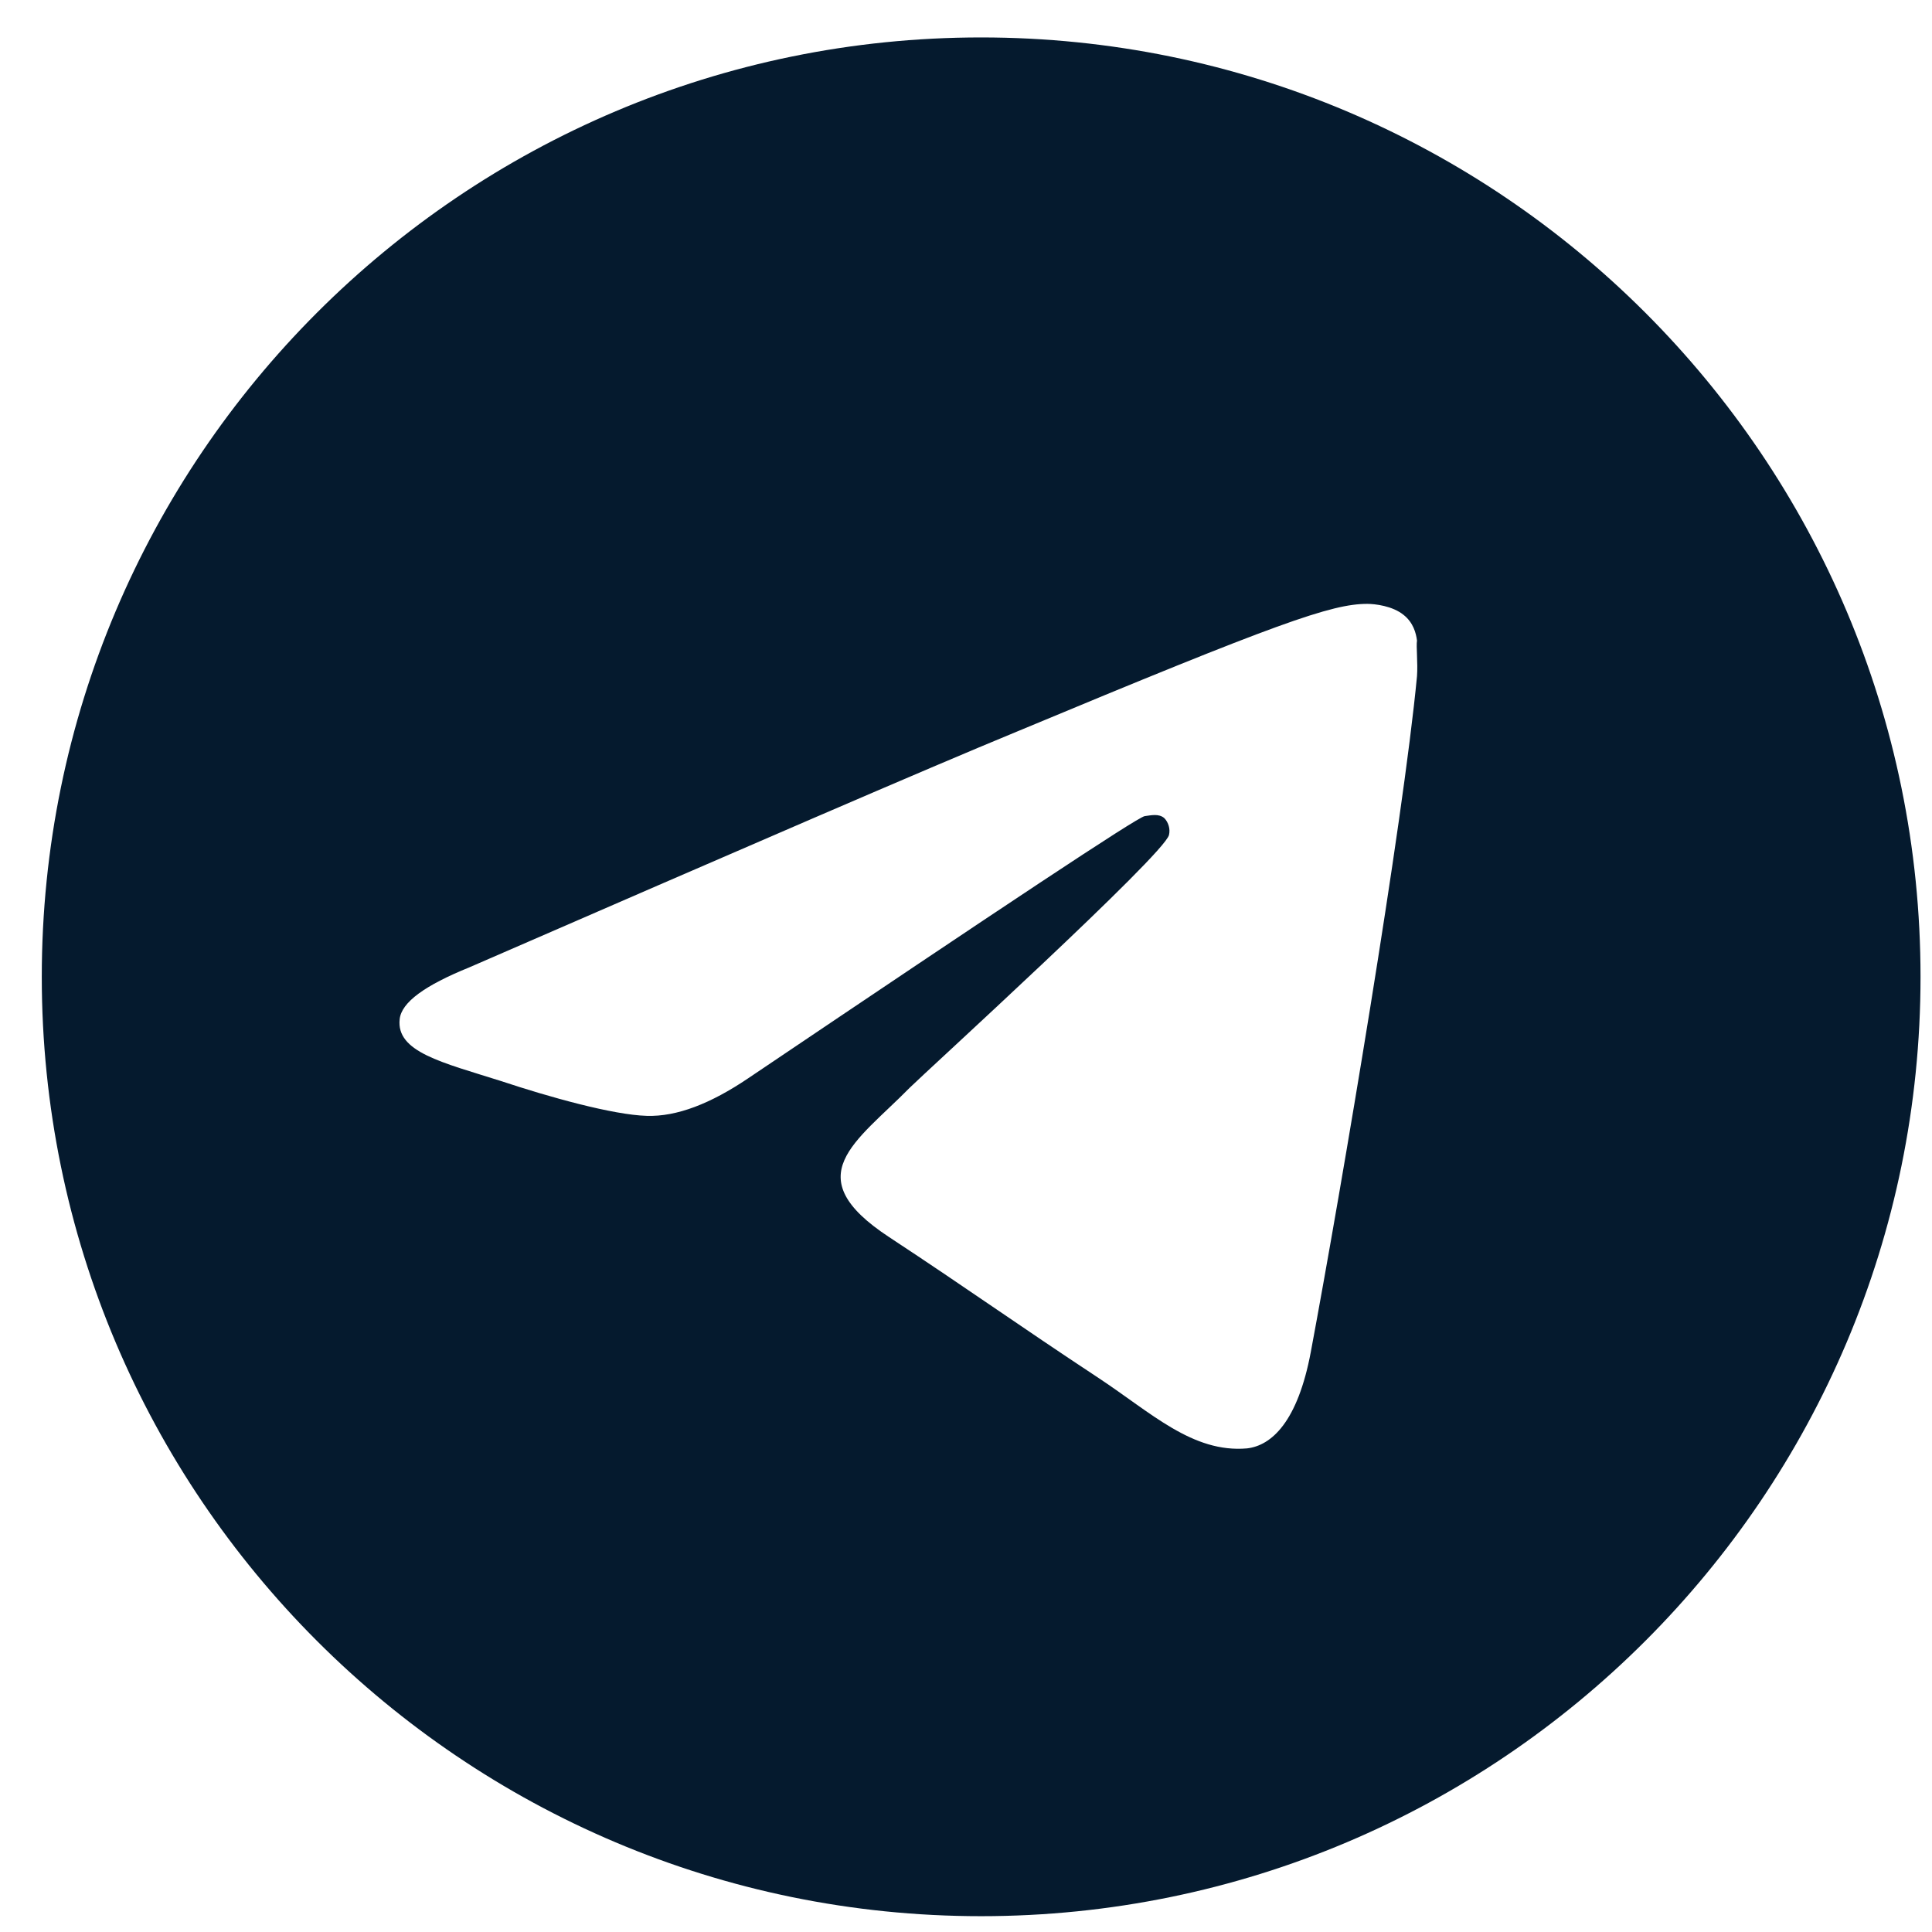 <svg width="16" height="16" viewBox="0 0 16 16" fill="none" xmlns="http://www.w3.org/2000/svg">
<path d="M8.125 0.31C3.831 0.31 0.346 3.795 0.346 8.09C0.346 12.384 3.831 15.869 8.125 15.869C12.42 15.869 15.905 12.384 15.905 8.09C15.905 3.795 12.42 0.31 8.125 0.31ZM11.735 5.6C11.618 6.829 11.113 9.817 10.856 11.194C10.747 11.777 10.529 11.972 10.327 11.995C9.876 12.034 9.533 11.699 9.098 11.412C8.413 10.96 8.024 10.68 7.363 10.245C6.593 9.739 7.091 9.459 7.534 9.008C7.651 8.891 9.642 7.078 9.681 6.915C9.687 6.89 9.686 6.864 9.679 6.84C9.672 6.816 9.66 6.793 9.642 6.775C9.596 6.736 9.533 6.752 9.479 6.759C9.409 6.775 8.32 7.498 6.196 8.93C5.885 9.14 5.605 9.249 5.356 9.241C5.076 9.233 4.547 9.085 4.15 8.953C3.66 8.798 3.279 8.712 3.31 8.44C3.325 8.3 3.52 8.16 3.885 8.012C6.157 7.024 7.666 6.37 8.421 6.059C10.584 5.157 11.027 5.001 11.323 5.001C11.385 5.001 11.533 5.017 11.626 5.094C11.704 5.157 11.727 5.242 11.735 5.305C11.727 5.351 11.743 5.491 11.735 5.6Z" fill="#051A2E"/>
</svg>

